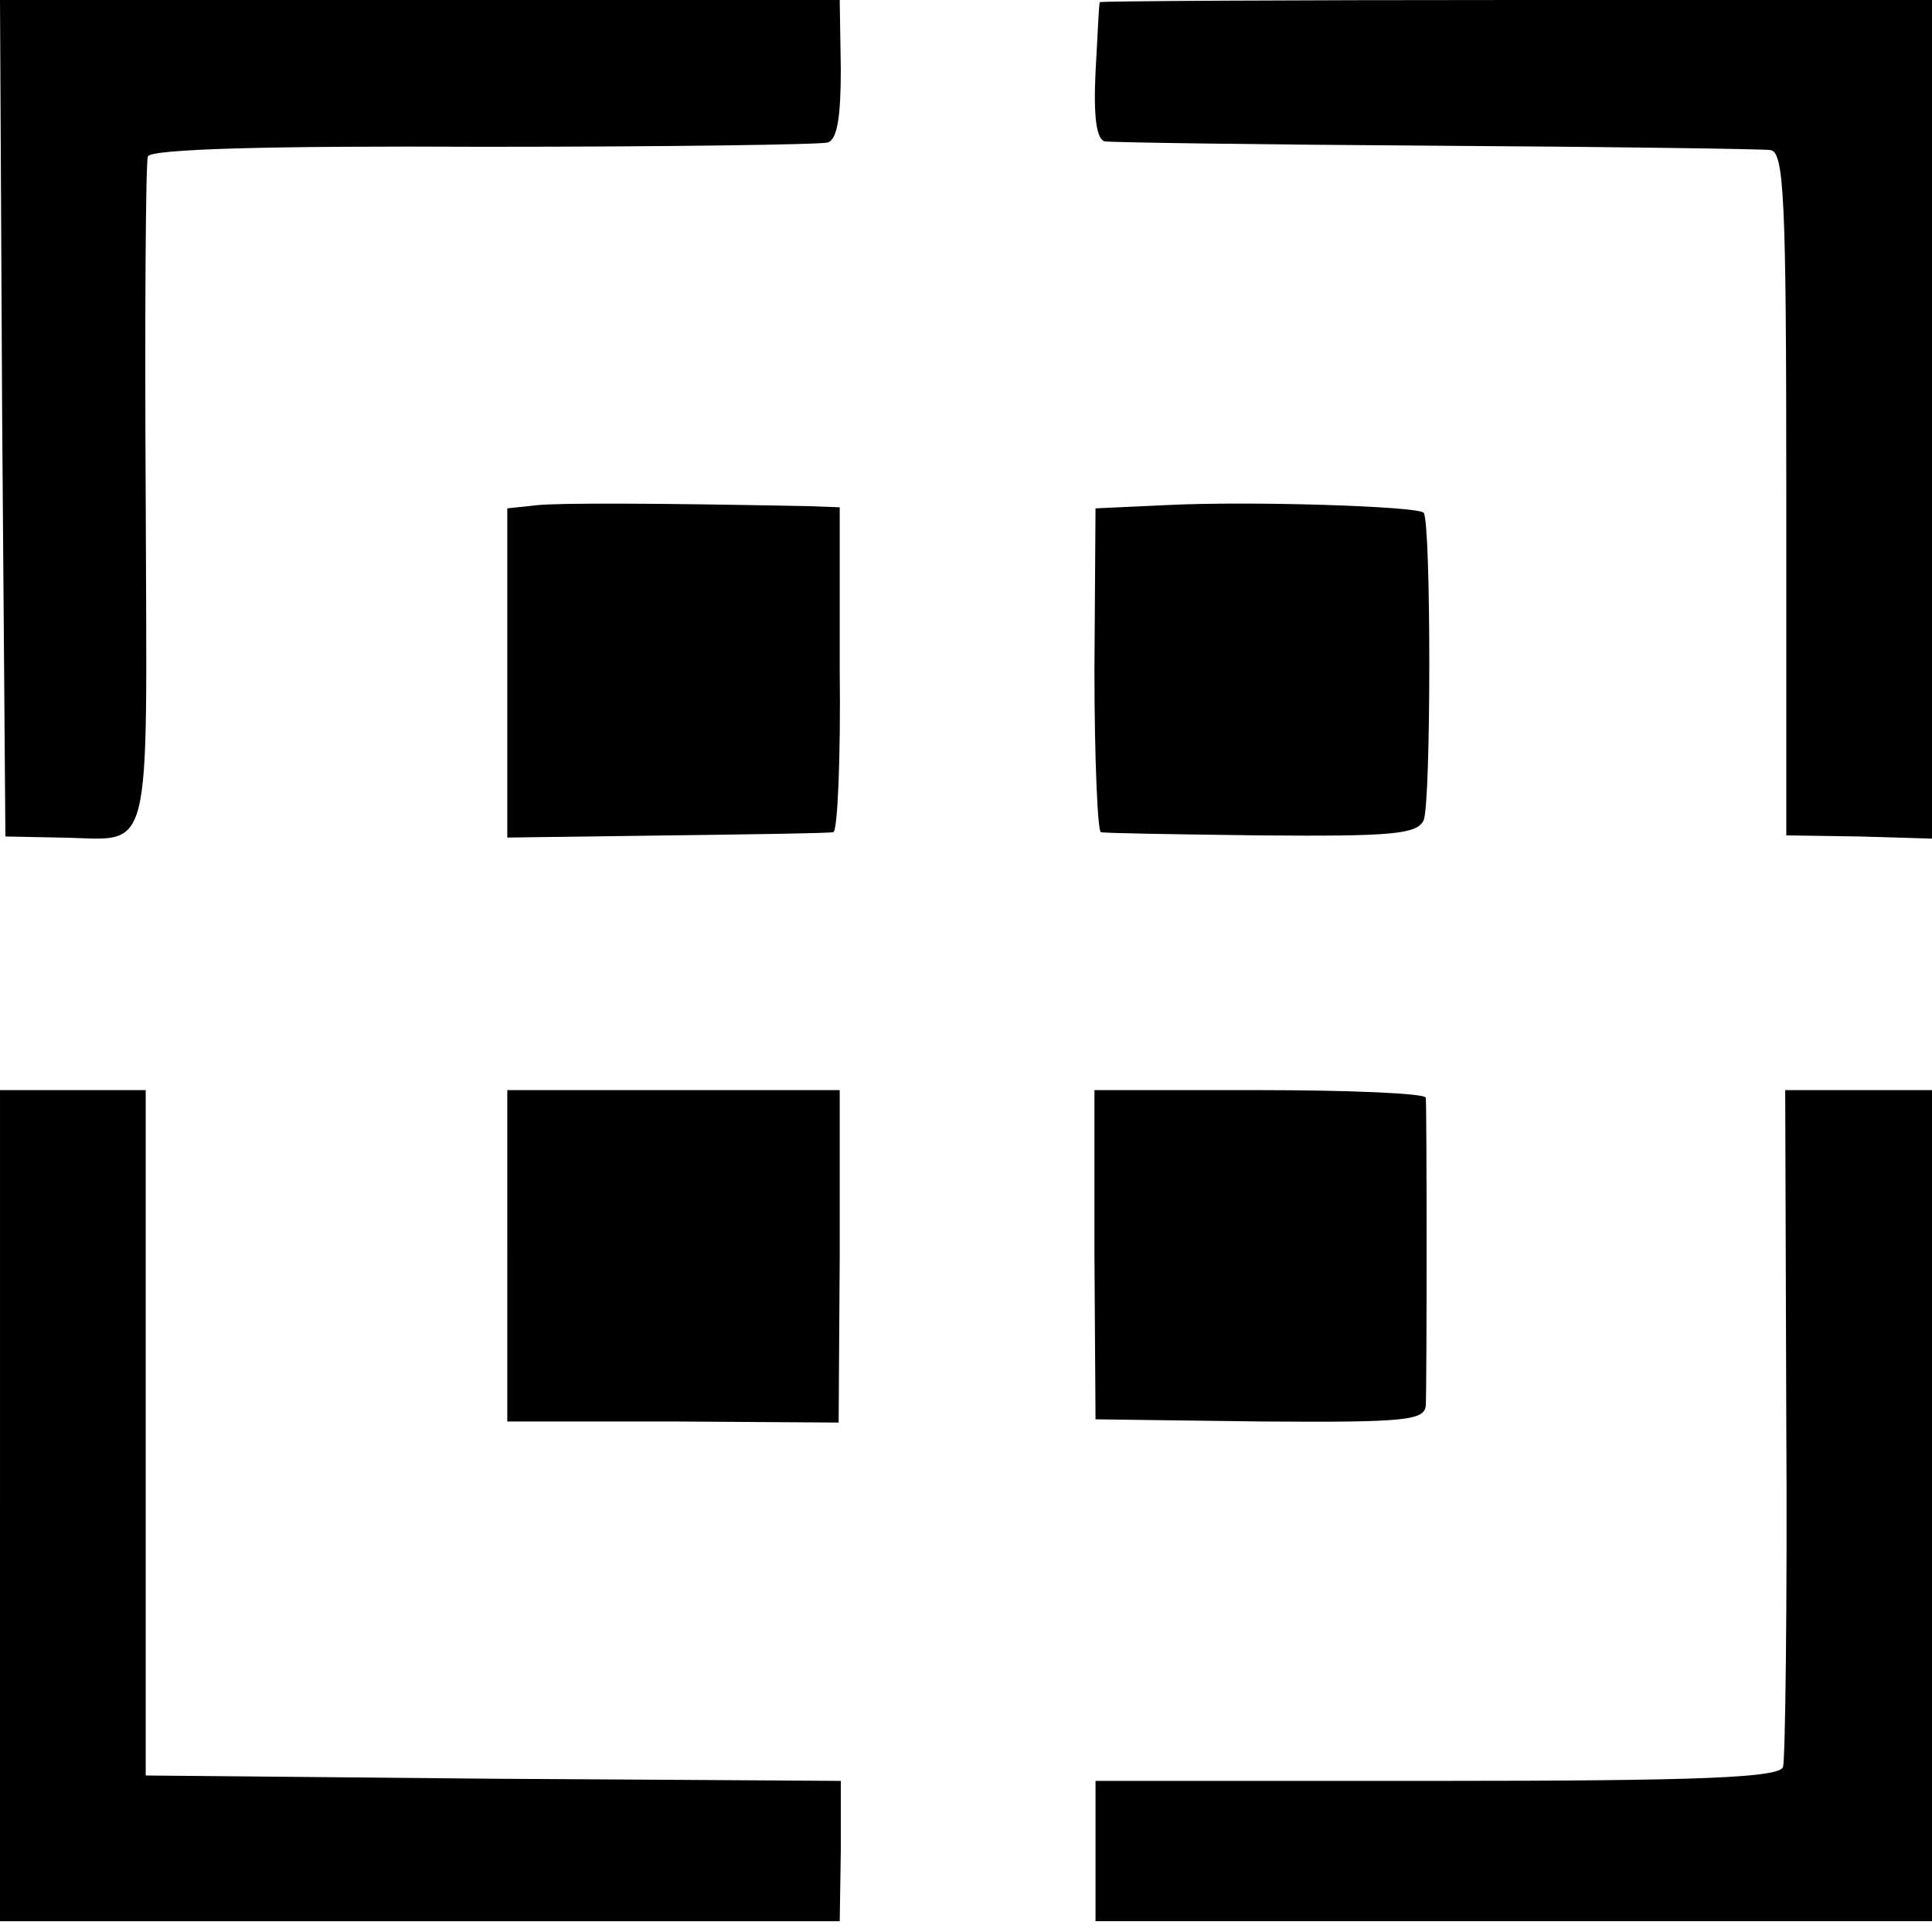 <?xml version="1.0" standalone="no"?>
<!DOCTYPE svg PUBLIC "-//W3C//DTD SVG 20010904//EN"
 "http://www.w3.org/TR/2001/REC-SVG-20010904/DTD/svg10.dtd">
<svg version="1.0" xmlns="http://www.w3.org/2000/svg"
 width="179pt" height="179pt" viewBox="0 0 179 179"
 preserveAspectRatio="xMidYMid meet">
<g transform="translate(0,179) scale(0.1,-0.1)"
fill="#000000" stroke="none">
<path d="M2 1403 l3 -388 50 -1 c88 -1 81 -30 80 314 -1 169 0 312 2 317 2 7
113 10 311 9 169 0 313 2 319 4 9 3 12 25 12 68 l-1 64 -389 0 -389 0 2 -387z"/>
<path d="M1019 1788 c-1 -2 -2 -31 -4 -65 -2 -42 1 -63 9 -64 6 -1 144 -3 306
-4 162 -1 302 -3 310 -4 13 -1 15 -43 15 -318 l0 -317 68 -1 67 -2 0 389 0
388 -385 0 c-212 0 -385 -1 -386 -2z"/>
<path d="M498 1322 l-28 -3 0 -152 0 -153 148 2 c81 1 150 2 154 3 4 0 7 69 6
151 l0 150 -27 1 c-150 3 -231 3 -253 1z"/>
<path d="M1080 1322 l-65 -3 -1 -149 c0 -83 3 -151 6 -151 3 -1 69 -2 148 -3
121 -1 145 1 151 14 7 16 7 277 0 285 -6 6 -162 11 -239 7z"/>
<path d="M0 395 l0 -385 389 0 389 0 1 65 0 65 -322 2 -322 3 0 318 0 317 -67
0 -68 0 0 -385z"/>
<path d="M470 626 l0 -153 154 0 153 -1 1 154 0 154 -154 0 -154 0 0 -154z"/>
<path d="M1014 628 l1 -153 153 -2 c135 -1 152 1 153 15 1 21 1 274 0 285 -1
4 -70 7 -154 7 l-153 0 0 -152z"/>
<path d="M1655 473 c1 -170 -1 -314 -3 -320 -3 -10 -76 -13 -321 -13 l-316 0
0 -65 0 -65 387 0 388 0 0 385 0 385 -68 0 -68 0 1 -307z"/>
</g>
</svg>
